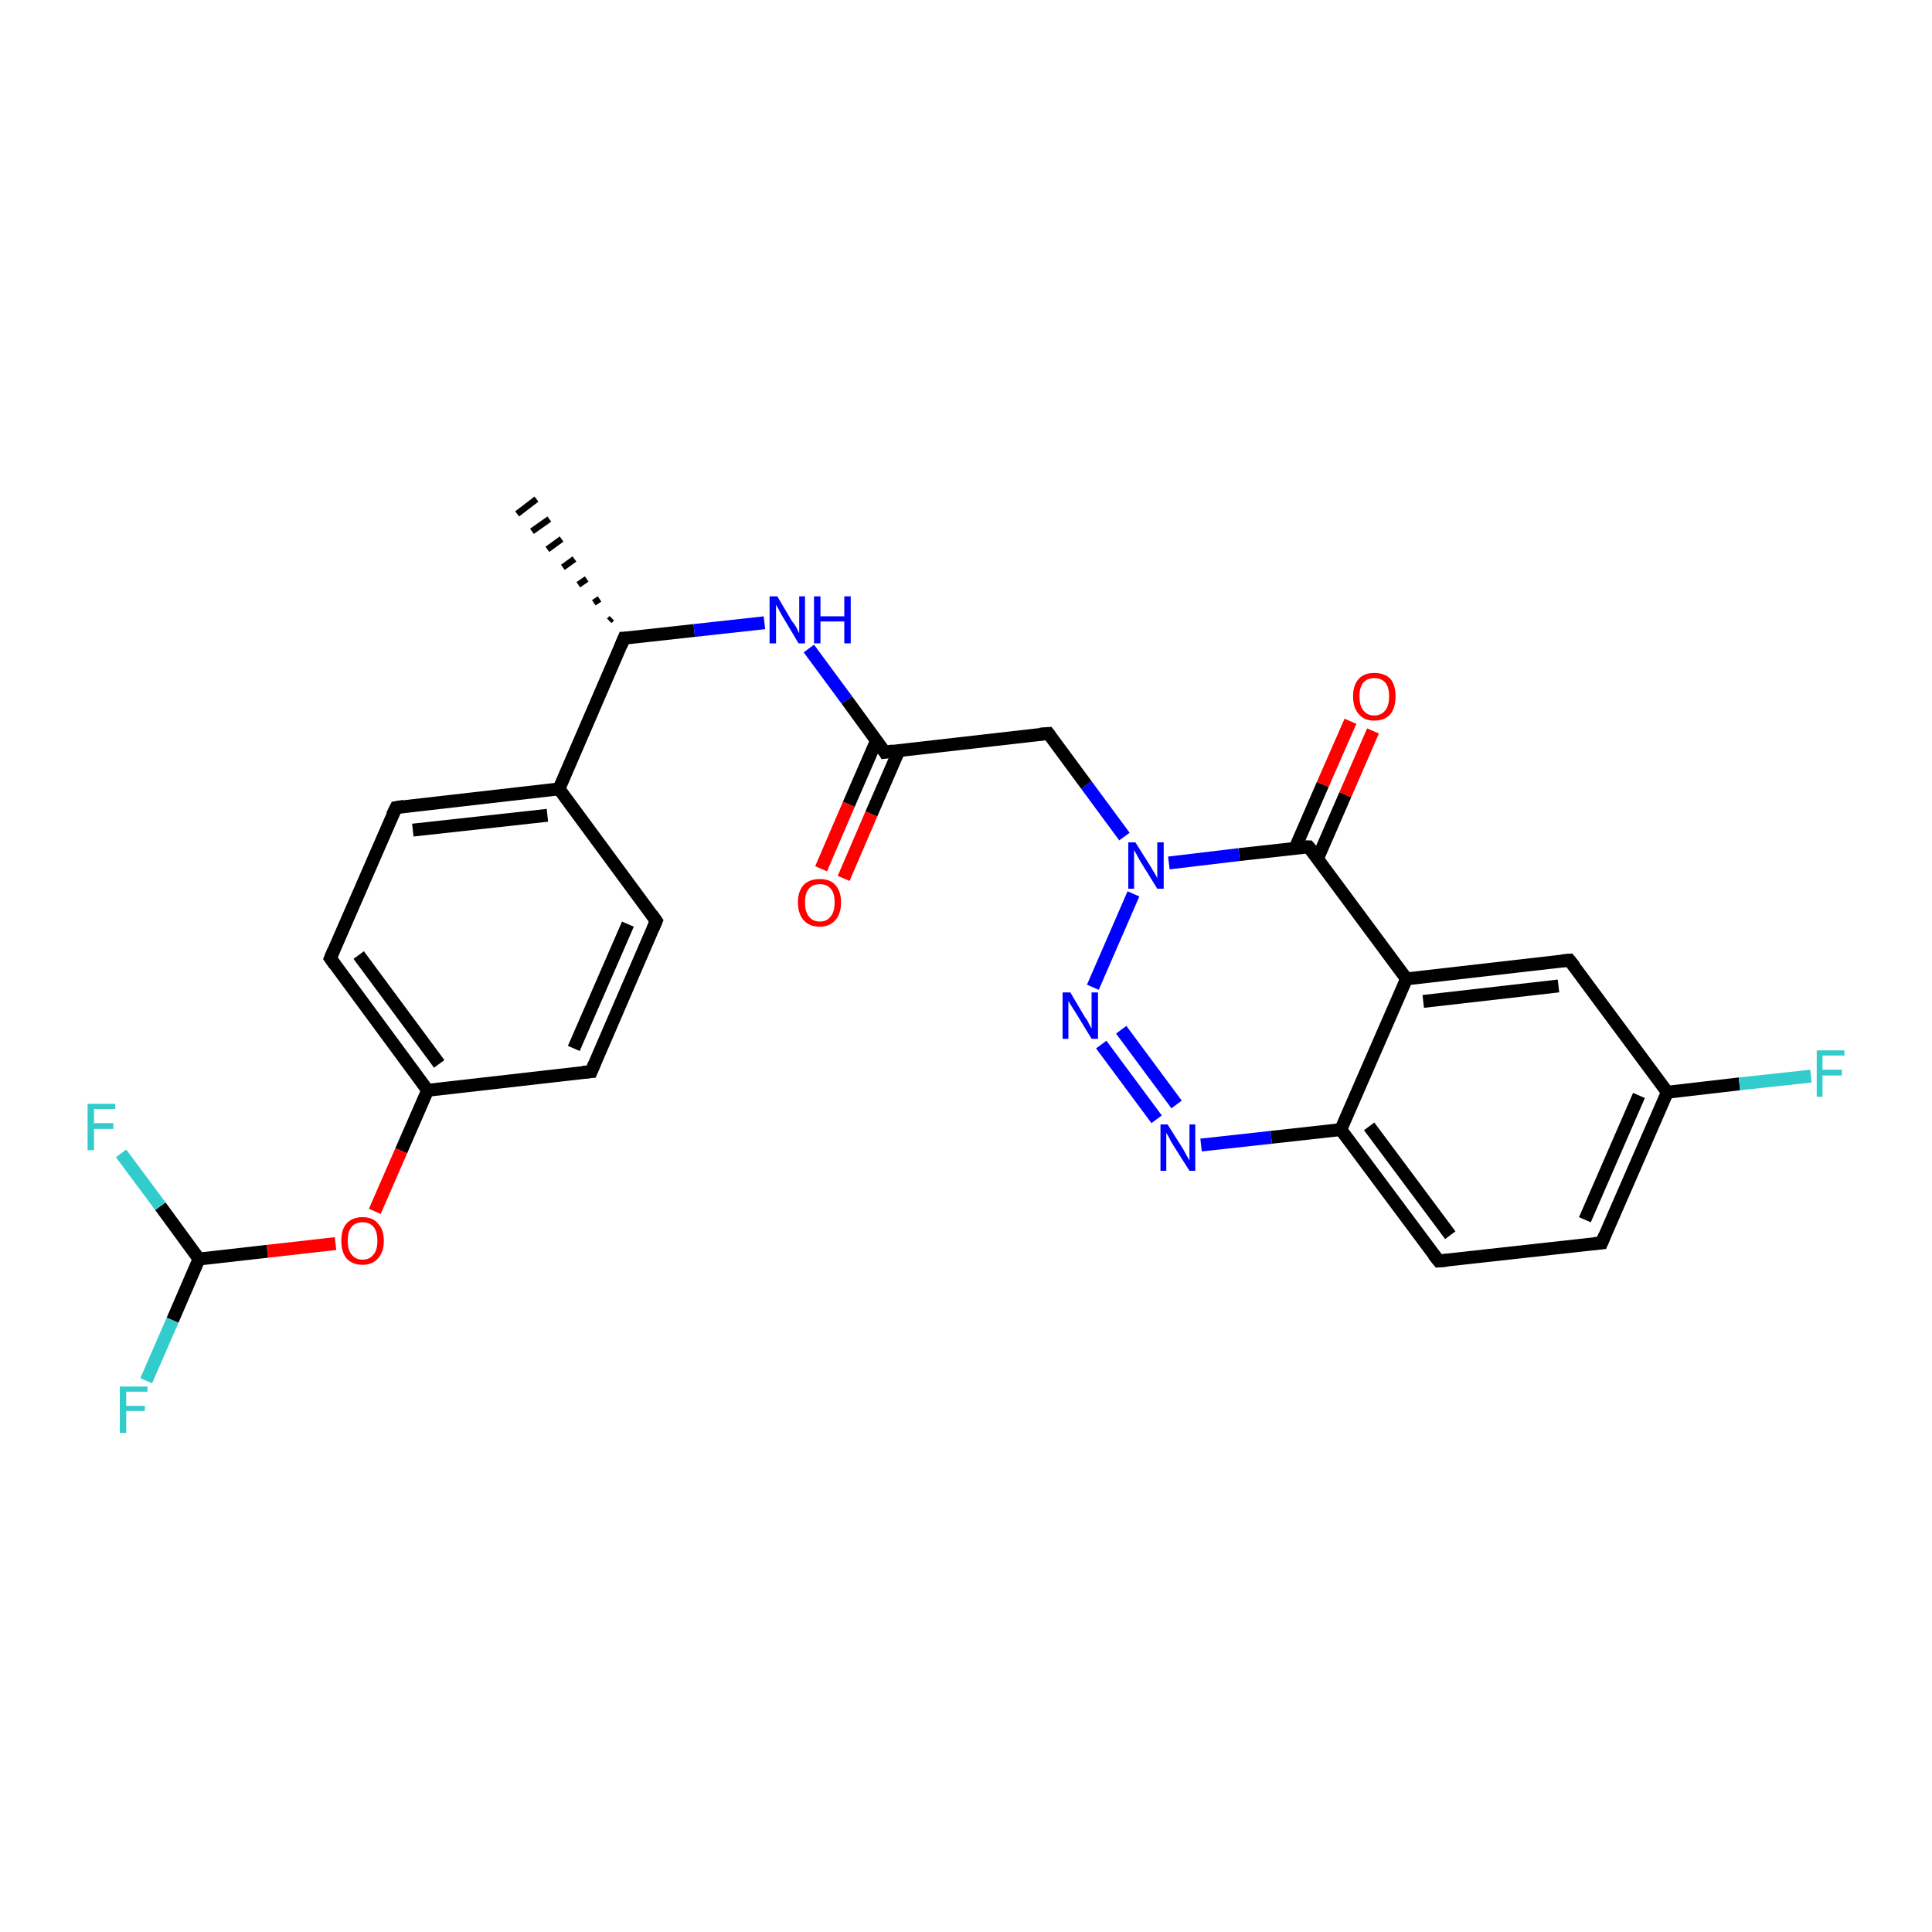 <?xml version='1.0' encoding='iso-8859-1'?>
<svg version='1.1' baseProfile='full'
              xmlns='http://www.w3.org/2000/svg'
                      xmlns:rdkit='http://www.rdkit.org/xml'
                      xmlns:xlink='http://www.w3.org/1999/xlink'
                  xml:space='preserve'
width='300px' height='300px' viewBox='0 0 300 300'>
<!-- END OF HEADER -->
<rect style='opacity:1.0;fill:#FFFFFF;stroke:none' width='300.0' height='300.0' x='0.0' y='0.0'> </rect>
<path class='bond-0 atom-1 atom-0' d='M 94.6,96.4 L 95.0,96.0' style='fill:none;fill-rule:evenodd;stroke:#000000;stroke-width:1.0px;stroke-linecap:butt;stroke-linejoin:miter;stroke-opacity:1' />
<path class='bond-0 atom-1 atom-0' d='M 92.2,93.6 L 93.1,93.0' style='fill:none;fill-rule:evenodd;stroke:#000000;stroke-width:1.0px;stroke-linecap:butt;stroke-linejoin:miter;stroke-opacity:1' />
<path class='bond-0 atom-1 atom-0' d='M 89.8,90.8 L 91.1,89.9' style='fill:none;fill-rule:evenodd;stroke:#000000;stroke-width:1.0px;stroke-linecap:butt;stroke-linejoin:miter;stroke-opacity:1' />
<path class='bond-0 atom-1 atom-0' d='M 87.4,88.1 L 89.2,86.8' style='fill:none;fill-rule:evenodd;stroke:#000000;stroke-width:1.0px;stroke-linecap:butt;stroke-linejoin:miter;stroke-opacity:1' />
<path class='bond-0 atom-1 atom-0' d='M 85.0,85.3 L 87.2,83.7' style='fill:none;fill-rule:evenodd;stroke:#000000;stroke-width:1.0px;stroke-linecap:butt;stroke-linejoin:miter;stroke-opacity:1' />
<path class='bond-0 atom-1 atom-0' d='M 82.6,82.5 L 85.3,80.6' style='fill:none;fill-rule:evenodd;stroke:#000000;stroke-width:1.0px;stroke-linecap:butt;stroke-linejoin:miter;stroke-opacity:1' />
<path class='bond-0 atom-1 atom-0' d='M 80.3,79.8 L 83.3,77.5' style='fill:none;fill-rule:evenodd;stroke:#000000;stroke-width:1.0px;stroke-linecap:butt;stroke-linejoin:miter;stroke-opacity:1' />
<path class='bond-1 atom-1 atom-2' d='M 96.9,99.1 L 107.8,97.9' style='fill:none;fill-rule:evenodd;stroke:#000000;stroke-width:2.0px;stroke-linecap:butt;stroke-linejoin:miter;stroke-opacity:1' />
<path class='bond-1 atom-1 atom-2' d='M 107.8,97.9 L 118.7,96.7' style='fill:none;fill-rule:evenodd;stroke:#0000FF;stroke-width:2.0px;stroke-linecap:butt;stroke-linejoin:miter;stroke-opacity:1' />
<path class='bond-2 atom-2 atom-3' d='M 125.6,100.7 L 131.5,108.7' style='fill:none;fill-rule:evenodd;stroke:#0000FF;stroke-width:2.0px;stroke-linecap:butt;stroke-linejoin:miter;stroke-opacity:1' />
<path class='bond-2 atom-2 atom-3' d='M 131.5,108.7 L 137.4,116.8' style='fill:none;fill-rule:evenodd;stroke:#000000;stroke-width:2.0px;stroke-linecap:butt;stroke-linejoin:miter;stroke-opacity:1' />
<path class='bond-3 atom-3 atom-4' d='M 136.1,115.0 L 131.8,124.9' style='fill:none;fill-rule:evenodd;stroke:#000000;stroke-width:2.0px;stroke-linecap:butt;stroke-linejoin:miter;stroke-opacity:1' />
<path class='bond-3 atom-3 atom-4' d='M 131.8,124.9 L 127.5,134.9' style='fill:none;fill-rule:evenodd;stroke:#FF0000;stroke-width:2.0px;stroke-linecap:butt;stroke-linejoin:miter;stroke-opacity:1' />
<path class='bond-3 atom-3 atom-4' d='M 139.6,116.5 L 135.3,126.4' style='fill:none;fill-rule:evenodd;stroke:#000000;stroke-width:2.0px;stroke-linecap:butt;stroke-linejoin:miter;stroke-opacity:1' />
<path class='bond-3 atom-3 atom-4' d='M 135.3,126.4 L 131.0,136.4' style='fill:none;fill-rule:evenodd;stroke:#FF0000;stroke-width:2.0px;stroke-linecap:butt;stroke-linejoin:miter;stroke-opacity:1' />
<path class='bond-4 atom-3 atom-5' d='M 137.4,116.8 L 162.8,113.9' style='fill:none;fill-rule:evenodd;stroke:#000000;stroke-width:2.0px;stroke-linecap:butt;stroke-linejoin:miter;stroke-opacity:1' />
<path class='bond-5 atom-5 atom-6' d='M 162.8,113.9 L 168.7,121.9' style='fill:none;fill-rule:evenodd;stroke:#000000;stroke-width:2.0px;stroke-linecap:butt;stroke-linejoin:miter;stroke-opacity:1' />
<path class='bond-5 atom-5 atom-6' d='M 168.7,121.9 L 174.6,129.9' style='fill:none;fill-rule:evenodd;stroke:#0000FF;stroke-width:2.0px;stroke-linecap:butt;stroke-linejoin:miter;stroke-opacity:1' />
<path class='bond-6 atom-6 atom-7' d='M 176.0,138.8 L 169.7,153.3' style='fill:none;fill-rule:evenodd;stroke:#0000FF;stroke-width:2.0px;stroke-linecap:butt;stroke-linejoin:miter;stroke-opacity:1' />
<path class='bond-7 atom-7 atom-8' d='M 171.0,162.2 L 179.6,173.8' style='fill:none;fill-rule:evenodd;stroke:#0000FF;stroke-width:2.0px;stroke-linecap:butt;stroke-linejoin:miter;stroke-opacity:1' />
<path class='bond-7 atom-7 atom-8' d='M 174.1,159.9 L 182.7,171.5' style='fill:none;fill-rule:evenodd;stroke:#0000FF;stroke-width:2.0px;stroke-linecap:butt;stroke-linejoin:miter;stroke-opacity:1' />
<path class='bond-8 atom-8 atom-9' d='M 186.5,177.8 L 197.4,176.6' style='fill:none;fill-rule:evenodd;stroke:#0000FF;stroke-width:2.0px;stroke-linecap:butt;stroke-linejoin:miter;stroke-opacity:1' />
<path class='bond-8 atom-8 atom-9' d='M 197.4,176.6 L 208.2,175.4' style='fill:none;fill-rule:evenodd;stroke:#000000;stroke-width:2.0px;stroke-linecap:butt;stroke-linejoin:miter;stroke-opacity:1' />
<path class='bond-9 atom-9 atom-10' d='M 208.2,175.4 L 223.4,195.8' style='fill:none;fill-rule:evenodd;stroke:#000000;stroke-width:2.0px;stroke-linecap:butt;stroke-linejoin:miter;stroke-opacity:1' />
<path class='bond-9 atom-9 atom-10' d='M 212.6,174.9 L 225.2,191.8' style='fill:none;fill-rule:evenodd;stroke:#000000;stroke-width:2.0px;stroke-linecap:butt;stroke-linejoin:miter;stroke-opacity:1' />
<path class='bond-10 atom-10 atom-11' d='M 223.4,195.8 L 248.7,193.0' style='fill:none;fill-rule:evenodd;stroke:#000000;stroke-width:2.0px;stroke-linecap:butt;stroke-linejoin:miter;stroke-opacity:1' />
<path class='bond-11 atom-11 atom-12' d='M 248.7,193.0 L 258.9,169.6' style='fill:none;fill-rule:evenodd;stroke:#000000;stroke-width:2.0px;stroke-linecap:butt;stroke-linejoin:miter;stroke-opacity:1' />
<path class='bond-11 atom-11 atom-12' d='M 246.1,189.4 L 254.5,170.1' style='fill:none;fill-rule:evenodd;stroke:#000000;stroke-width:2.0px;stroke-linecap:butt;stroke-linejoin:miter;stroke-opacity:1' />
<path class='bond-12 atom-12 atom-13' d='M 258.9,169.6 L 270.1,168.3' style='fill:none;fill-rule:evenodd;stroke:#000000;stroke-width:2.0px;stroke-linecap:butt;stroke-linejoin:miter;stroke-opacity:1' />
<path class='bond-12 atom-12 atom-13' d='M 270.1,168.3 L 281.2,167.1' style='fill:none;fill-rule:evenodd;stroke:#33CCCC;stroke-width:2.0px;stroke-linecap:butt;stroke-linejoin:miter;stroke-opacity:1' />
<path class='bond-13 atom-12 atom-14' d='M 258.9,169.6 L 243.7,149.1' style='fill:none;fill-rule:evenodd;stroke:#000000;stroke-width:2.0px;stroke-linecap:butt;stroke-linejoin:miter;stroke-opacity:1' />
<path class='bond-14 atom-14 atom-15' d='M 243.7,149.1 L 218.4,152.0' style='fill:none;fill-rule:evenodd;stroke:#000000;stroke-width:2.0px;stroke-linecap:butt;stroke-linejoin:miter;stroke-opacity:1' />
<path class='bond-14 atom-14 atom-15' d='M 242.0,153.1 L 221.0,155.5' style='fill:none;fill-rule:evenodd;stroke:#000000;stroke-width:2.0px;stroke-linecap:butt;stroke-linejoin:miter;stroke-opacity:1' />
<path class='bond-15 atom-15 atom-16' d='M 218.4,152.0 L 203.2,131.5' style='fill:none;fill-rule:evenodd;stroke:#000000;stroke-width:2.0px;stroke-linecap:butt;stroke-linejoin:miter;stroke-opacity:1' />
<path class='bond-16 atom-16 atom-17' d='M 204.6,133.3 L 208.9,123.4' style='fill:none;fill-rule:evenodd;stroke:#000000;stroke-width:2.0px;stroke-linecap:butt;stroke-linejoin:miter;stroke-opacity:1' />
<path class='bond-16 atom-16 atom-17' d='M 208.9,123.4 L 213.2,113.5' style='fill:none;fill-rule:evenodd;stroke:#FF0000;stroke-width:2.0px;stroke-linecap:butt;stroke-linejoin:miter;stroke-opacity:1' />
<path class='bond-16 atom-16 atom-17' d='M 201.1,131.7 L 205.4,121.8' style='fill:none;fill-rule:evenodd;stroke:#000000;stroke-width:2.0px;stroke-linecap:butt;stroke-linejoin:miter;stroke-opacity:1' />
<path class='bond-16 atom-16 atom-17' d='M 205.4,121.8 L 209.7,112.0' style='fill:none;fill-rule:evenodd;stroke:#FF0000;stroke-width:2.0px;stroke-linecap:butt;stroke-linejoin:miter;stroke-opacity:1' />
<path class='bond-17 atom-1 atom-18' d='M 96.9,99.1 L 86.8,122.5' style='fill:none;fill-rule:evenodd;stroke:#000000;stroke-width:2.0px;stroke-linecap:butt;stroke-linejoin:miter;stroke-opacity:1' />
<path class='bond-18 atom-18 atom-19' d='M 86.8,122.5 L 61.5,125.4' style='fill:none;fill-rule:evenodd;stroke:#000000;stroke-width:2.0px;stroke-linecap:butt;stroke-linejoin:miter;stroke-opacity:1' />
<path class='bond-18 atom-18 atom-19' d='M 85.0,126.6 L 64.1,128.9' style='fill:none;fill-rule:evenodd;stroke:#000000;stroke-width:2.0px;stroke-linecap:butt;stroke-linejoin:miter;stroke-opacity:1' />
<path class='bond-19 atom-19 atom-20' d='M 61.5,125.4 L 51.3,148.8' style='fill:none;fill-rule:evenodd;stroke:#000000;stroke-width:2.0px;stroke-linecap:butt;stroke-linejoin:miter;stroke-opacity:1' />
<path class='bond-20 atom-20 atom-21' d='M 51.3,148.8 L 66.4,169.3' style='fill:none;fill-rule:evenodd;stroke:#000000;stroke-width:2.0px;stroke-linecap:butt;stroke-linejoin:miter;stroke-opacity:1' />
<path class='bond-20 atom-20 atom-21' d='M 55.7,148.3 L 68.2,165.2' style='fill:none;fill-rule:evenodd;stroke:#000000;stroke-width:2.0px;stroke-linecap:butt;stroke-linejoin:miter;stroke-opacity:1' />
<path class='bond-21 atom-21 atom-22' d='M 66.4,169.3 L 62.3,178.7' style='fill:none;fill-rule:evenodd;stroke:#000000;stroke-width:2.0px;stroke-linecap:butt;stroke-linejoin:miter;stroke-opacity:1' />
<path class='bond-21 atom-21 atom-22' d='M 62.3,178.7 L 58.2,188.1' style='fill:none;fill-rule:evenodd;stroke:#FF0000;stroke-width:2.0px;stroke-linecap:butt;stroke-linejoin:miter;stroke-opacity:1' />
<path class='bond-22 atom-22 atom-23' d='M 52.1,193.1 L 41.5,194.3' style='fill:none;fill-rule:evenodd;stroke:#FF0000;stroke-width:2.0px;stroke-linecap:butt;stroke-linejoin:miter;stroke-opacity:1' />
<path class='bond-22 atom-22 atom-23' d='M 41.5,194.3 L 30.9,195.5' style='fill:none;fill-rule:evenodd;stroke:#000000;stroke-width:2.0px;stroke-linecap:butt;stroke-linejoin:miter;stroke-opacity:1' />
<path class='bond-23 atom-23 atom-24' d='M 30.9,195.5 L 26.8,205.0' style='fill:none;fill-rule:evenodd;stroke:#000000;stroke-width:2.0px;stroke-linecap:butt;stroke-linejoin:miter;stroke-opacity:1' />
<path class='bond-23 atom-23 atom-24' d='M 26.8,205.0 L 22.7,214.4' style='fill:none;fill-rule:evenodd;stroke:#33CCCC;stroke-width:2.0px;stroke-linecap:butt;stroke-linejoin:miter;stroke-opacity:1' />
<path class='bond-24 atom-23 atom-25' d='M 30.9,195.5 L 24.9,187.3' style='fill:none;fill-rule:evenodd;stroke:#000000;stroke-width:2.0px;stroke-linecap:butt;stroke-linejoin:miter;stroke-opacity:1' />
<path class='bond-24 atom-23 atom-25' d='M 24.9,187.3 L 18.8,179.1' style='fill:none;fill-rule:evenodd;stroke:#33CCCC;stroke-width:2.0px;stroke-linecap:butt;stroke-linejoin:miter;stroke-opacity:1' />
<path class='bond-25 atom-21 atom-26' d='M 66.4,169.3 L 91.8,166.4' style='fill:none;fill-rule:evenodd;stroke:#000000;stroke-width:2.0px;stroke-linecap:butt;stroke-linejoin:miter;stroke-opacity:1' />
<path class='bond-26 atom-26 atom-27' d='M 91.8,166.4 L 101.9,143.0' style='fill:none;fill-rule:evenodd;stroke:#000000;stroke-width:2.0px;stroke-linecap:butt;stroke-linejoin:miter;stroke-opacity:1' />
<path class='bond-26 atom-26 atom-27' d='M 89.1,162.8 L 97.5,143.5' style='fill:none;fill-rule:evenodd;stroke:#000000;stroke-width:2.0px;stroke-linecap:butt;stroke-linejoin:miter;stroke-opacity:1' />
<path class='bond-27 atom-16 atom-6' d='M 203.2,131.5 L 192.4,132.7' style='fill:none;fill-rule:evenodd;stroke:#000000;stroke-width:2.0px;stroke-linecap:butt;stroke-linejoin:miter;stroke-opacity:1' />
<path class='bond-27 atom-16 atom-6' d='M 192.4,132.7 L 181.5,134.0' style='fill:none;fill-rule:evenodd;stroke:#0000FF;stroke-width:2.0px;stroke-linecap:butt;stroke-linejoin:miter;stroke-opacity:1' />
<path class='bond-28 atom-27 atom-18' d='M 101.9,143.0 L 86.8,122.5' style='fill:none;fill-rule:evenodd;stroke:#000000;stroke-width:2.0px;stroke-linecap:butt;stroke-linejoin:miter;stroke-opacity:1' />
<path class='bond-29 atom-15 atom-9' d='M 218.4,152.0 L 208.2,175.4' style='fill:none;fill-rule:evenodd;stroke:#000000;stroke-width:2.0px;stroke-linecap:butt;stroke-linejoin:miter;stroke-opacity:1' />
<path d='M 97.5,99.1 L 96.9,99.1 L 96.4,100.3' style='fill:none;stroke:#000000;stroke-width:2.0px;stroke-linecap:butt;stroke-linejoin:miter;stroke-opacity:1;' />
<path d='M 137.1,116.3 L 137.4,116.8 L 138.7,116.6' style='fill:none;stroke:#000000;stroke-width:2.0px;stroke-linecap:butt;stroke-linejoin:miter;stroke-opacity:1;' />
<path d='M 161.5,114.0 L 162.8,113.9 L 163.1,114.3' style='fill:none;stroke:#000000;stroke-width:2.0px;stroke-linecap:butt;stroke-linejoin:miter;stroke-opacity:1;' />
<path d='M 222.6,194.8 L 223.4,195.8 L 224.7,195.7' style='fill:none;stroke:#000000;stroke-width:2.0px;stroke-linecap:butt;stroke-linejoin:miter;stroke-opacity:1;' />
<path d='M 247.5,193.1 L 248.7,193.0 L 249.2,191.8' style='fill:none;stroke:#000000;stroke-width:2.0px;stroke-linecap:butt;stroke-linejoin:miter;stroke-opacity:1;' />
<path d='M 244.5,150.1 L 243.7,149.1 L 242.5,149.2' style='fill:none;stroke:#000000;stroke-width:2.0px;stroke-linecap:butt;stroke-linejoin:miter;stroke-opacity:1;' />
<path d='M 204.0,132.5 L 203.2,131.5 L 202.7,131.5' style='fill:none;stroke:#000000;stroke-width:2.0px;stroke-linecap:butt;stroke-linejoin:miter;stroke-opacity:1;' />
<path d='M 62.7,125.2 L 61.5,125.4 L 60.9,126.6' style='fill:none;stroke:#000000;stroke-width:2.0px;stroke-linecap:butt;stroke-linejoin:miter;stroke-opacity:1;' />
<path d='M 51.8,147.6 L 51.3,148.8 L 52.0,149.8' style='fill:none;stroke:#000000;stroke-width:2.0px;stroke-linecap:butt;stroke-linejoin:miter;stroke-opacity:1;' />
<path d='M 90.5,166.5 L 91.8,166.4 L 92.3,165.2' style='fill:none;stroke:#000000;stroke-width:2.0px;stroke-linecap:butt;stroke-linejoin:miter;stroke-opacity:1;' />
<path d='M 101.4,144.2 L 101.9,143.0 L 101.2,142.0' style='fill:none;stroke:#000000;stroke-width:2.0px;stroke-linecap:butt;stroke-linejoin:miter;stroke-opacity:1;' />
<path class='atom-2' d='M 120.7 92.6
L 123.0 96.5
Q 123.3 96.8, 123.7 97.5
Q 124.0 98.2, 124.1 98.3
L 124.1 92.6
L 125.0 92.6
L 125.0 99.9
L 124.0 99.9
L 121.5 95.7
Q 121.2 95.2, 120.9 94.6
Q 120.6 94.1, 120.5 93.9
L 120.5 99.9
L 119.5 99.9
L 119.5 92.6
L 120.7 92.6
' fill='#0000FF'/>
<path class='atom-2' d='M 126.4 92.6
L 127.4 92.6
L 127.4 95.7
L 131.1 95.7
L 131.1 92.6
L 132.1 92.6
L 132.1 99.9
L 131.1 99.9
L 131.1 96.5
L 127.4 96.5
L 127.4 99.9
L 126.4 99.9
L 126.4 92.6
' fill='#0000FF'/>
<path class='atom-4' d='M 123.9 140.1
Q 123.9 138.4, 124.8 137.4
Q 125.7 136.5, 127.3 136.5
Q 128.9 136.5, 129.7 137.4
Q 130.6 138.4, 130.6 140.1
Q 130.6 141.9, 129.7 142.9
Q 128.8 143.9, 127.3 143.9
Q 125.7 143.9, 124.8 142.9
Q 123.9 141.9, 123.9 140.1
M 127.3 143.1
Q 128.4 143.1, 129.0 142.3
Q 129.6 141.6, 129.6 140.1
Q 129.6 138.7, 129.0 138.0
Q 128.4 137.3, 127.3 137.3
Q 126.2 137.3, 125.6 138.0
Q 125.0 138.7, 125.0 140.1
Q 125.0 141.6, 125.6 142.3
Q 126.2 143.1, 127.3 143.1
' fill='#FF0000'/>
<path class='atom-6' d='M 176.3 130.8
L 178.7 134.6
Q 178.9 135.0, 179.3 135.6
Q 179.7 136.3, 179.7 136.4
L 179.7 130.8
L 180.7 130.8
L 180.7 138.0
L 179.7 138.0
L 177.1 133.8
Q 176.8 133.3, 176.5 132.7
Q 176.2 132.2, 176.1 132.0
L 176.1 138.0
L 175.2 138.0
L 175.2 130.8
L 176.3 130.8
' fill='#0000FF'/>
<path class='atom-7' d='M 166.2 154.1
L 168.5 158.0
Q 168.8 158.3, 169.1 159.0
Q 169.5 159.7, 169.5 159.7
L 169.5 154.1
L 170.5 154.1
L 170.5 161.3
L 169.5 161.3
L 167.0 157.2
Q 166.7 156.7, 166.3 156.1
Q 166.0 155.6, 165.9 155.4
L 165.9 161.3
L 165.0 161.3
L 165.0 154.1
L 166.2 154.1
' fill='#0000FF'/>
<path class='atom-8' d='M 181.3 174.6
L 183.7 178.4
Q 183.9 178.8, 184.3 179.5
Q 184.7 180.2, 184.7 180.2
L 184.7 174.6
L 185.6 174.6
L 185.6 181.8
L 184.7 181.8
L 182.1 177.7
Q 181.8 177.2, 181.5 176.6
Q 181.2 176.1, 181.1 175.9
L 181.1 181.8
L 180.2 181.8
L 180.2 174.6
L 181.3 174.6
' fill='#0000FF'/>
<path class='atom-13' d='M 282.1 163.1
L 286.4 163.1
L 286.4 163.9
L 283.0 163.9
L 283.0 166.1
L 286.0 166.1
L 286.0 167.0
L 283.0 167.0
L 283.0 170.3
L 282.1 170.3
L 282.1 163.1
' fill='#33CCCC'/>
<path class='atom-17' d='M 210.1 108.1
Q 210.1 106.4, 211.0 105.4
Q 211.8 104.5, 213.4 104.5
Q 215.0 104.5, 215.9 105.4
Q 216.7 106.4, 216.7 108.1
Q 216.7 109.9, 215.9 110.9
Q 215.0 111.9, 213.4 111.9
Q 211.8 111.9, 211.0 110.9
Q 210.1 109.9, 210.1 108.1
M 213.4 111.1
Q 214.5 111.1, 215.1 110.3
Q 215.7 109.6, 215.7 108.1
Q 215.7 106.7, 215.1 106.0
Q 214.5 105.3, 213.4 105.3
Q 212.3 105.3, 211.7 106.0
Q 211.1 106.7, 211.1 108.1
Q 211.1 109.6, 211.7 110.3
Q 212.3 111.1, 213.4 111.1
' fill='#FF0000'/>
<path class='atom-22' d='M 53.0 192.7
Q 53.0 190.9, 53.8 190.0
Q 54.7 189.0, 56.3 189.0
Q 57.9 189.0, 58.7 190.0
Q 59.6 190.9, 59.6 192.7
Q 59.6 194.4, 58.7 195.4
Q 57.8 196.4, 56.3 196.4
Q 54.7 196.4, 53.8 195.4
Q 53.0 194.4, 53.0 192.7
M 56.3 195.6
Q 57.4 195.6, 58.0 194.8
Q 58.6 194.1, 58.6 192.7
Q 58.6 191.2, 58.0 190.5
Q 57.4 189.8, 56.3 189.8
Q 55.2 189.8, 54.6 190.5
Q 54.0 191.2, 54.0 192.7
Q 54.0 194.1, 54.6 194.8
Q 55.2 195.6, 56.3 195.6
' fill='#FF0000'/>
<path class='atom-24' d='M 18.6 215.3
L 22.9 215.3
L 22.9 216.1
L 19.6 216.1
L 19.6 218.3
L 22.5 218.3
L 22.5 219.1
L 19.6 219.1
L 19.6 222.5
L 18.6 222.5
L 18.6 215.3
' fill='#33CCCC'/>
<path class='atom-25' d='M 13.6 171.4
L 17.9 171.4
L 17.9 172.2
L 14.6 172.2
L 14.6 174.4
L 17.6 174.4
L 17.6 175.3
L 14.6 175.3
L 14.6 178.6
L 13.6 178.6
L 13.6 171.4
' fill='#33CCCC'/>
</svg>
